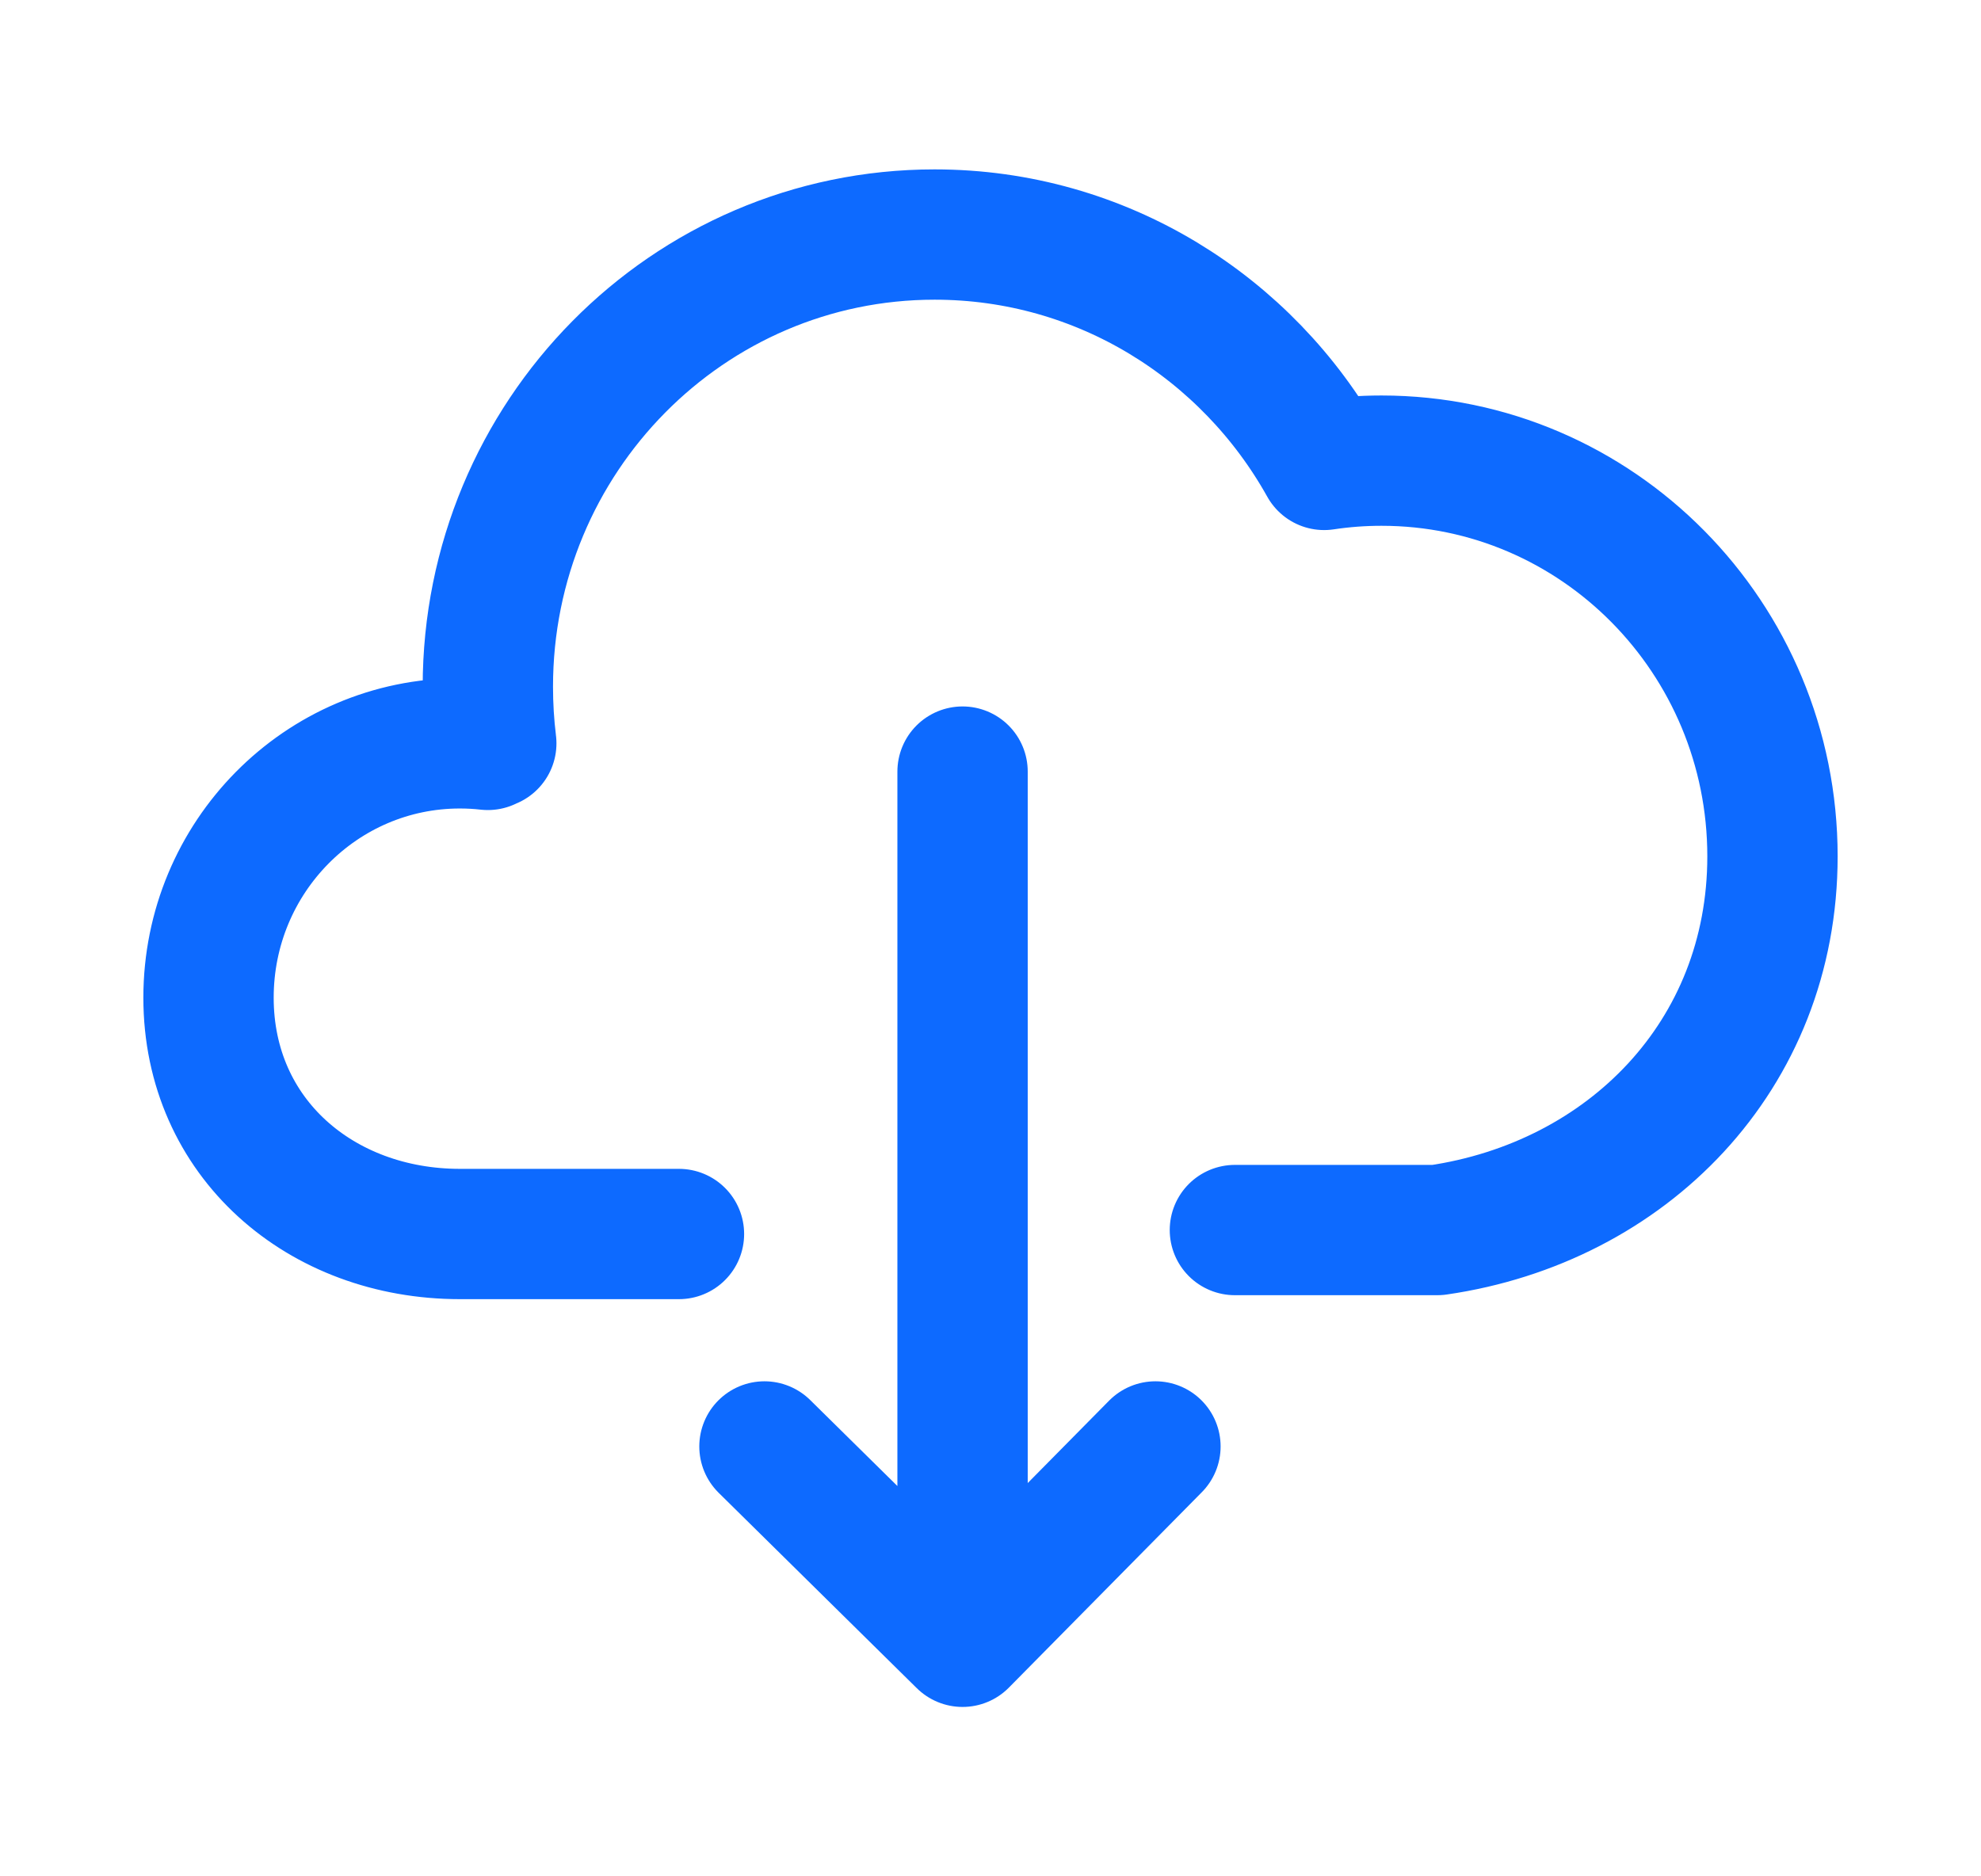 <svg width="19" height="18" viewBox="0 0 19 18" fill="none" xmlns="http://www.w3.org/2000/svg">
<path d="M6.512 11.838H4.411C3.079 11.838 2 10.919 2 9.571C2 8.223 3.079 7.131 4.411 7.131C4.501 7.131 4.591 7.136 4.679 7.146V7.131H4.712C4.69 6.953 4.679 6.772 4.679 6.588C4.679 4.192 6.597 2.25 8.964 2.25C10.567 2.25 11.964 3.141 12.7 4.46C12.879 4.433 13.063 4.419 13.25 4.419C15.321 4.419 17 6.119 17 8.215C17 10.128 15.603 11.536 13.786 11.8H11.844M9.232 7.402V15.75M9.232 15.75L7.332 13.876M9.232 15.75L11.082 13.876" stroke="#0D6AFF" stroke-width="1.25" stroke-linecap="round" stroke-linejoin="round"/>
</svg>
